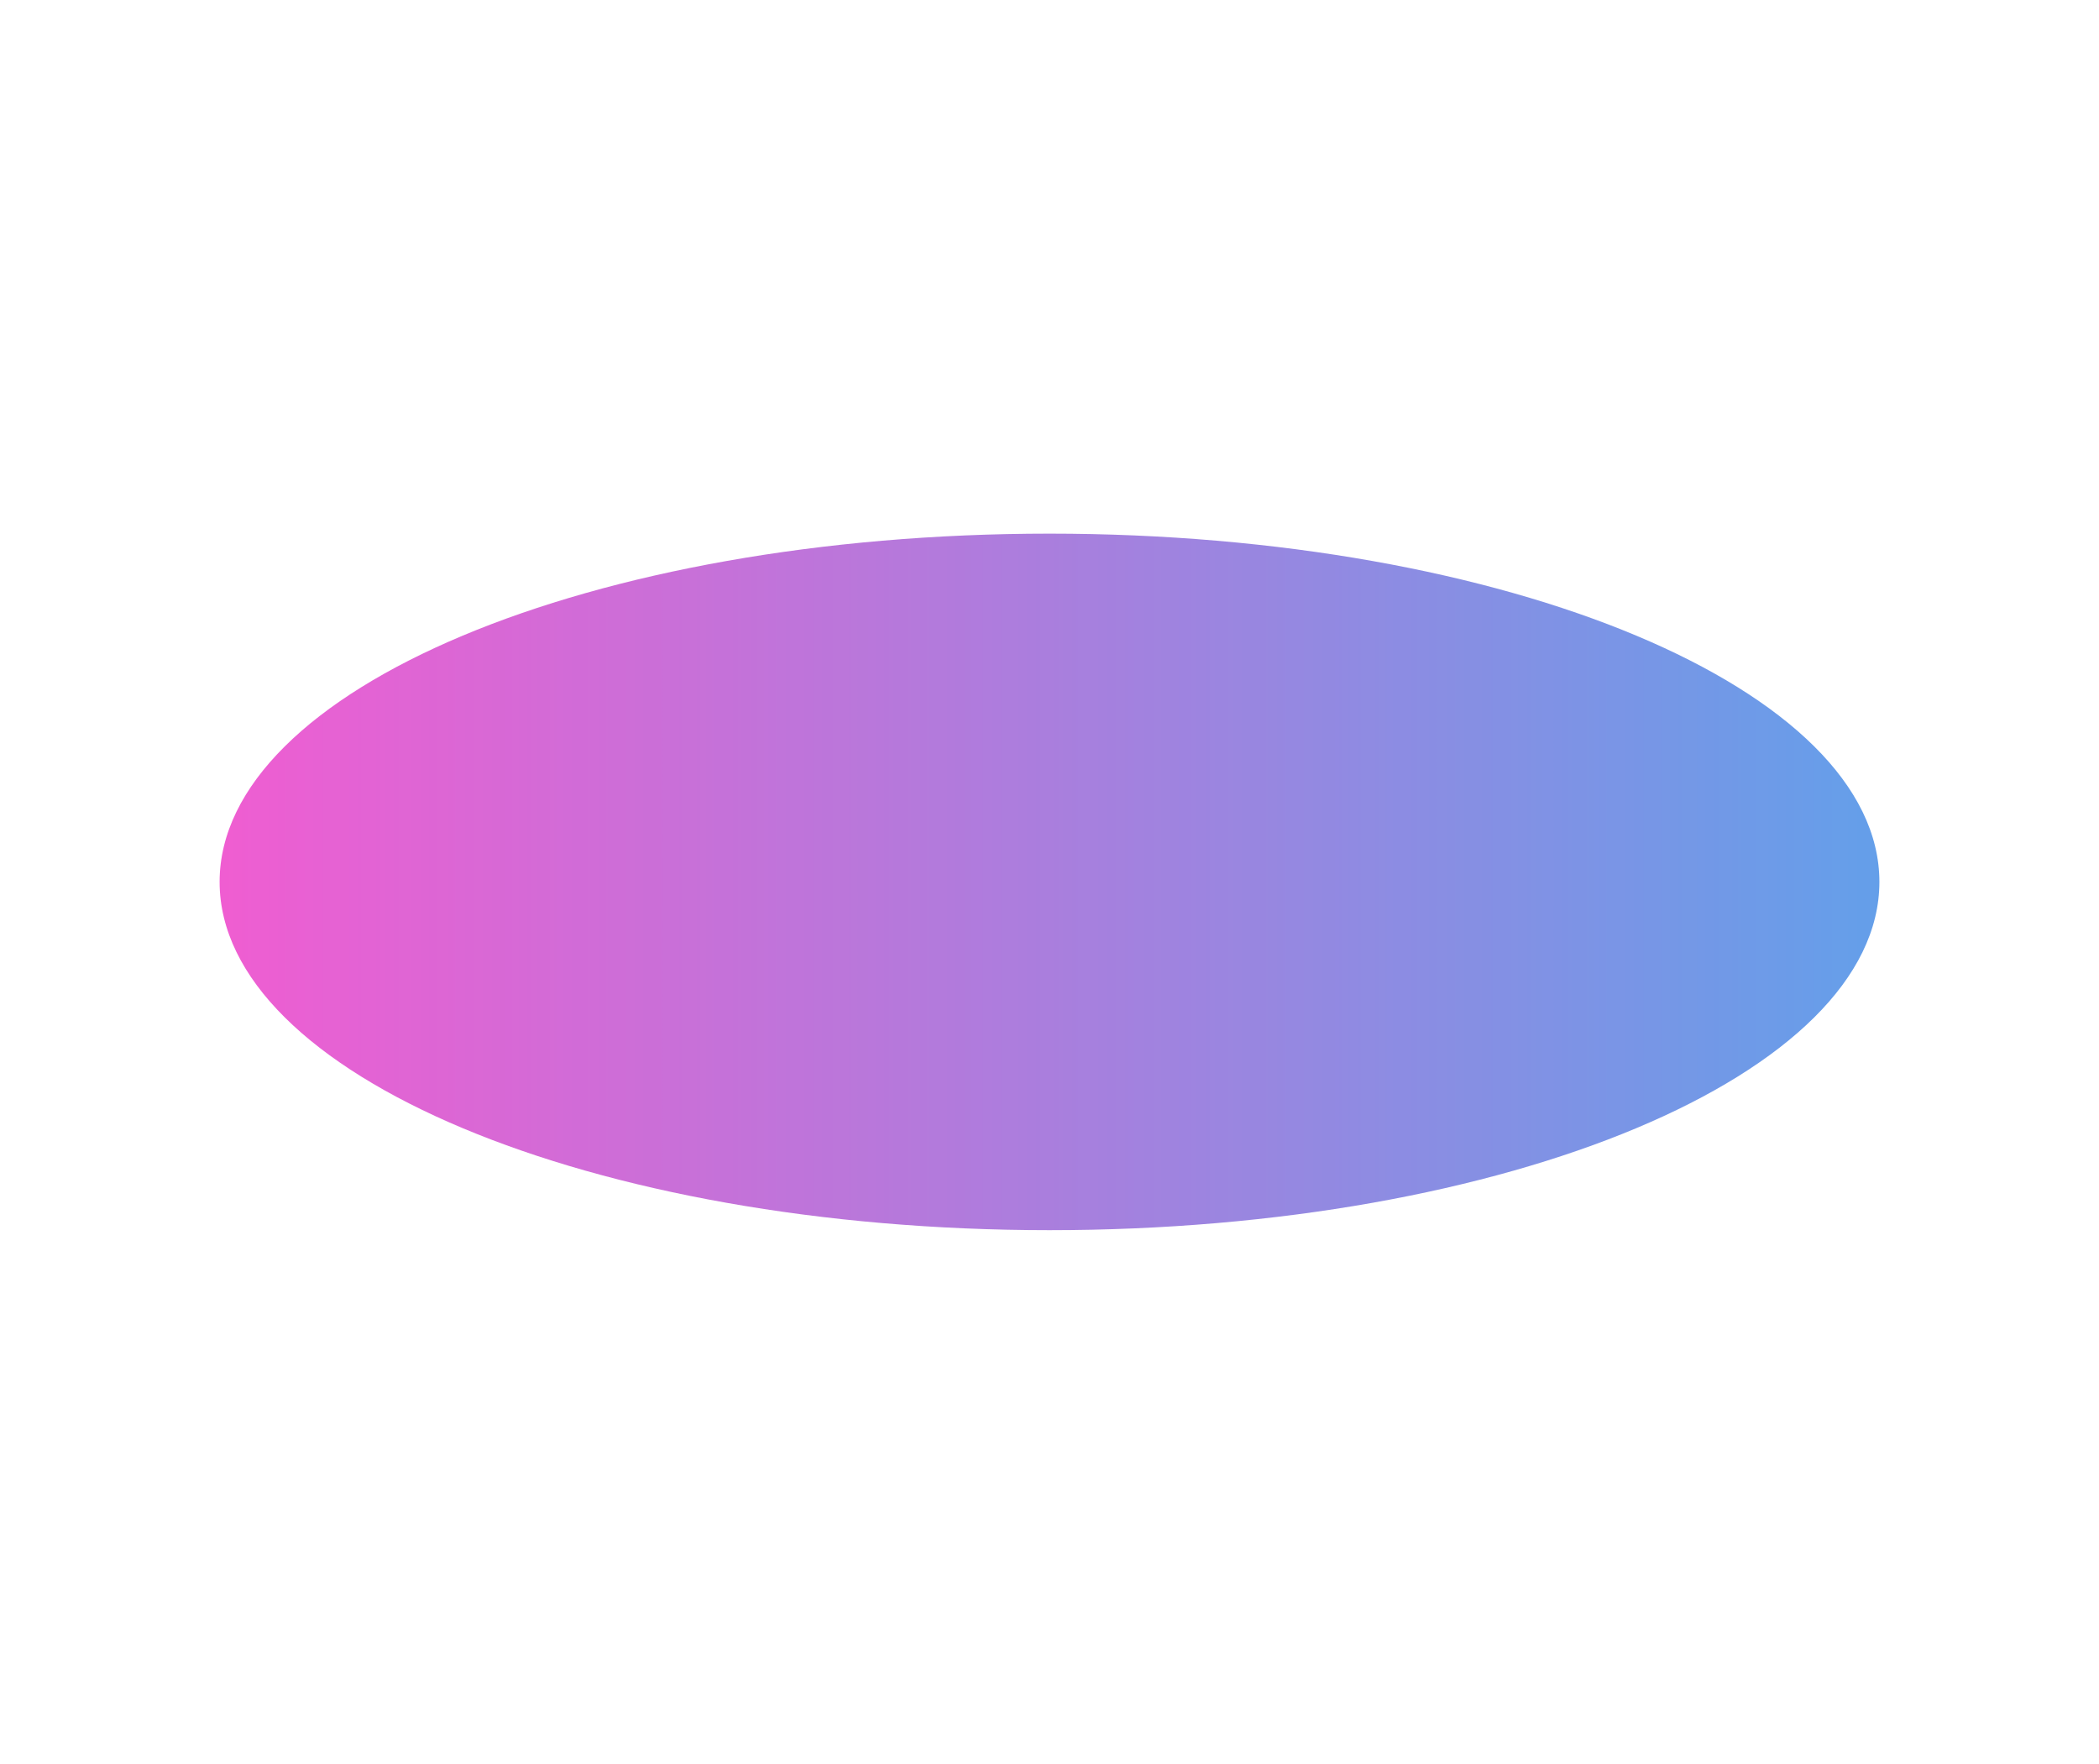 <svg width="1440" height="1210" viewBox="0 0 1440 1210" fill="none" xmlns="http://www.w3.org/2000/svg">
<g opacity="0.75" filter="url(#filter0_f_1814_10813)">
<path d="M720 366.102C1034.44 366.102 1289.34 473.071 1289.34 605.023C1289.34 736.976 1034.44 843.945 720 843.945C405.564 843.945 150.664 736.976 150.664 605.023C150.664 473.071 405.564 366.102 720 366.102Z" fill="url(#paint0_linear_1814_10813)"/>
</g>
<defs>
<filter id="filter0_f_1814_10813" x="-215.236" y="0.202" width="1870.47" height="1209.64" filterUnits="userSpaceOnUse" color-interpolation-filters="sRGB">
<feFlood flood-opacity="0" result="BackgroundImageFix"/>
<feBlend mode="normal" in="SourceGraphic" in2="BackgroundImageFix" result="shape"/>
<feGaussianBlur stdDeviation="182.95" result="effect1_foregroundBlur_1814_10813"/>
</filter>
<linearGradient id="paint0_linear_1814_10813" x1="1289.34" y1="605.023" x2="150.664" y2="605.024" gradientUnits="userSpaceOnUse">
<stop stop-color="#307FE2"/>
<stop offset="1" stop-color="#EA27C2"/>
</linearGradient>
</defs>
</svg>
